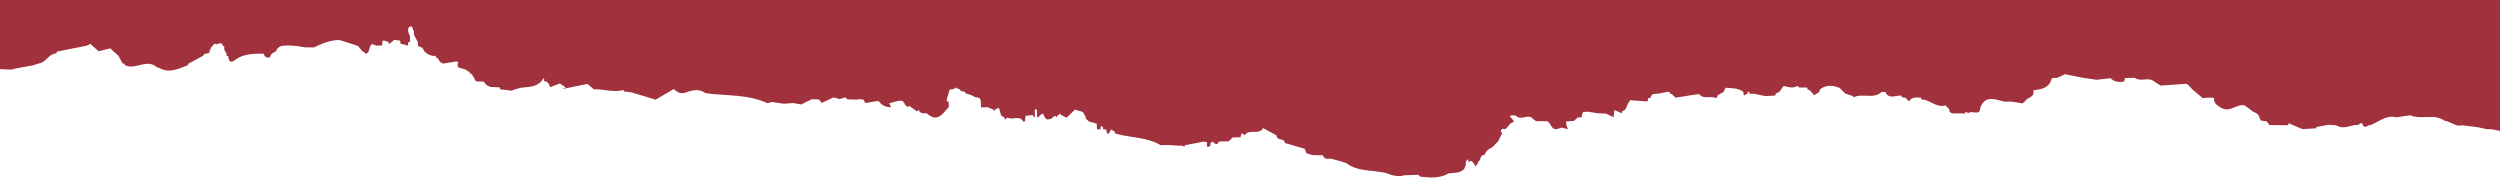 <svg xmlns:inkscape="http://www.inkscape.org/namespaces/inkscape" xmlns:sodipodi="http://sodipodi.sourceforge.net/DTD/sodipodi-0.dtd" xmlns:svg="http://www.w3.org/2000/svg" xmlns="http://www.w3.org/2000/svg" xmlns:xlink="http://www.w3.org/1999/xlink" id="svg2" x="0px" y="0px" viewBox="0 0 385.3 29.3" style="enable-background:new 0 0 385.3 29.3;" xml:space="preserve"><style type="text/css">	.st0{fill-rule:evenodd;clip-rule:evenodd;fill:#A2313E;}</style><g id="g8" transform="matrix(1.333,0,0,-1.333,0,29.333)" inkscape:groupmode="layer" inkscape:label="ink_ext_XXXXXX">	<g id="g10" transform="scale(0.1)">		<path id="path12" class="st0" d="M-7.5,225.4h2905V67.2l-16,3.3c-2.3,0.1-4.6,0.2-6.9,0.3c-3.1,0.7-6.2,1.4-9.3,2.1   c-6.2,0.8-12.3,1.5-18.5,2.3c0.4-0.2,0.8-0.3,1.1-0.5c-0.4,0.2-0.8,0.3-1.1,0.5c-7.8-2-13.5,4.5-20.6,5.3   c-12,8.7-26.8,0.6-39.4,6.3c-5.4-0.8-10.8-1.6-16.2-2.4c-11.9,3.2-20.2-5.5-30.1-9c-0.8-0.1-1.5-0.2-2.2-0.2   c-3.7-3.1-6-2.1-7.1,2.3c-0.7,0.1-1.4,0.1-2.1,0.1c-0.9-0.7-1.7-1.3-2.6-2c-1.5-0.1-2.9-0.1-4.4-0.2c-7-1.3-13.9-4.9-20.9-0.2   c-0.7,0-1.4,0-2.2,0.1c-0.8,0-1.5,0-2.3,0.1c-1.5,0.1-3.1,0.3-4.6,0.4c-0.7-0.2-1.5-0.4-2.3-0.5c-3.9-0.7-7.8-1.4-11.7-2.1   c0-0.5-0.1-1-0.2-1.5c0.1-0.2,0.1-0.4,0.1-0.6c0,0.2-0.1,0.4-0.1,0.6c-5.3-0.3-10.6-0.6-15.9-0.9c-5.4,2.3-10.7,4.5-16.1,6.8   c-0.1-0.7-0.2-1.3-0.2-2c-0.7-0.1-1.3-0.3-1.9-0.4l0,0c-6.8,0.1-13.6,0.2-20.4,0.3l0,0c-0.4,0.7-0.6,1.4-0.6,2.1l0,0   c-0.8,0.8-1.6,1.5-2.4,2.2c-2.2,0.3-4.4,0.6-6.6,0.9l0,0c-0.8,2-1.6,4-2.4,6c-0.8,0.8-1.6,1.6-2.4,2.4c-1.6,0.8-3.1,1.5-4.7,2.3   c-1.7,1.4-3.5,2.7-5.2,4c-1.3,0.9-2.7,1.9-4,2.8c-9.2,2.1-16.7-8.7-26.8-2.9c-5,2.9-8.9,5.4-8.5,11.6c-2.1,0.1-4.2,0.2-6.3,0.3   c-2.2-0.2-4.4-0.4-6.7-0.6c-3.9,3.3-7.8,6.5-11.7,9.8c-1.4,1.5-2.9,3-4.3,4.6c-0.9,0.7-1.8,1.5-2.6,2.2c-10-0.7-20-1.4-30-2.1   c-0.1-0.9-0.1-1.7-0.2-2.6l0,0c0.1,0.9,0.1,1.7,0.2,2.6c-2.4,1.4-4.7,2.9-7,4.3c-6.6,6.5-16.1-0.7-23,4.7   c-3.8-0.1-7.6-0.2-11.4-0.3l0,0c-0.2-1.3-0.5-2.5-0.7-3.8c-5.8-1.4-11.1-0.9-15.6,3.4c-0.6,0-1.2,0-1.7,0.1   c-4.8-0.6-9.7-1.1-14.5-1.7c-5.3,0.8-10.7,1.6-16,2.3c0-0.9-0.1-1.8-0.1-2.6c1.6-0.7,3.1-1.5,4.7-2.2c1.5-0.8,3.1-1.5,4.6-2.3   c-1.5,0.7-3.1,1.5-4.6,2.3c-1.6,0.7-3.1,1.5-4.7,2.2l0,0c0,0.9,0.1,1.8,0.1,2.6c-6.9,1.4-13.8,2.7-20.7,4.1   c-3.1-1.4-6.3-2.9-9.4-4.3c-0.8,0-1.5,0.1-2.3,0.1c-0.8,0-1.5-0.1-2.3-0.1c-0.4-0.6-0.9-0.7-1.5-0.4c-2.5-11.6-12-12.6-21.3-14   c2.4-8.5-7.6-7.8-9.8-12.9c-0.8-0.7-1.7-1.4-2.5-2.1c0.2-0.6,0.3-1.2,0.2-1.8c-5.5-0.9-10.9-1.1-15.8,0.9   c4.9-2.1,10.3-1.8,15.8-0.9c0.1,0.6,0,1.2-0.2,1.8c-3.7,0.6-7.4,1.2-11.1,1.8c-1.5,0.1-3,0.2-4.5,0.3c-1.6,0-3.2-0.1-4.8-0.1   c-10.5,1.9-22.1,8.5-28.4-6.4v0l-0.3-0.6l0.2,0.1c-0.3-10.8-10.5-2-13.9-6.7c0,0.2,0,0.4,0,0.4c-1.2,0.5-2.4,1.1-3.6,1.6   c0-0.7,0-1.5,0.1-2.2c-1.6,0.1-3.3,0.2-4.9,0.3c-1.5,0-3-0.1-4.5-0.1c-0.8,0-1.6,0-2.3,0l0.1,0.1c-0.8-0.1-1.6-0.2-2.3-0.3   c-2.7,0.6-4.8,1.6-4.5,4.8l0,0.1c-1.5,1.5-3.1,3.1-4.6,4.6c-10.6-3.3-17.8,7-27.6,6.8l0,0c-0.2,0.6-0.4,1.2-0.5,1.9l0.2,0.2   c-5.2,0.2-10.7,1.4-14.1-4.3c2.3,0.4,4.7,0.7,7,1.1c-2.3-0.4-4.6-0.7-7-1.1c-1.4,1.4-2.9,2.9-4.3,4.3c-1.4,0.2-2.8,0.4-4.1,0.6   c-8.2-0.6-16.3-1.2-24.5-1.8c8.2,0.6,16.3,1.2,24.5,1.8c-0.1,0.6-0.2,1.2-0.4,1.8c-6.4,0.8-14.4-5.1-18.7,4.4l-0.1-0.1   c-1.4-0.1-2.8-0.1-4.2-0.2c-9.5-8.7-22.3-0.8-32.4-6.2c-0.2,0.5-0.3,1-0.5,1.5c-3,1-5.9,1.9-8.9,2.9c-2.3,2.3-4.6,4.6-7,6.8l0,0   c-2.3,0.7-4.7,1.4-7,2.1c-5.8,0.5-11.3-0.3-15.7-4.6c3.1,1.3,6,0,8.9-1.4c-2.8,1.4-5.7,2.7-8.9,1.4c-0.1-0.7-0.1-1.5-0.2-2.2   c13.1-2.9,26.2-5.9,39.3-8.8l0,0c-13.1,2.9-26.2,5.9-39.3,8.8c-2.2-1.4-4.4-2.8-6.6-4.2c-0.2,0.7-0.4,1.3-0.7,1.9   c-0.8,0-1.6,0-2.4,0.1c0.8-0.1,1.6-0.1,2.4-0.1c-1.5,1.5-3,3-4.5,4.5c-0.7,0.1-1.3,0.2-2,0.3l-0.1,0.2c0,0.8-0.1,1.5-0.4,2.2   c-3.1,0-6.1,0.1-9.1,0.1c-0.8,0.6-1.5,1.3-2.3,1.9l0-0.1c-5.2-3.4-10.5-1.1-15.8-0.1c-1.6-2.2-3.2-4.4-4.8-6.6   c-1.5-0.8-2.9-1.6-4.4-2.4c-0.1-0.7-0.2-1.3-0.4-2l0,0c-3.8-0.2-7.6-0.5-11.4-0.7c0-0.6-0.1-1.3-0.1-1.9c-4.5,0.7-9,1.5-13.5,2.2   c0.7-1.1,1.5-2.2,2.2-3.3c-0.7,1.1-1.5,2.2-2.2,3.3l-0.2,0.2l0.2-0.2c4.5-0.8,9-1.5,13.5-2.2c0.1,0.6,0.1,1.3,0.1,1.9   c-4.6,1-9.3,1.9-13.9,2.9l0.1-0.2c-1.6,0-3.2,0-4.7,0v0.1c0.1,0.8,0,1.5-0.3,2.2c-0.6,0-1.1,0-1.7,0c-0.3-0.7-0.3-1.5-0.2-2.2   l0-0.1c-1.4-0.6-2.9-1.2-4.3-1.9c-0.2,1.4-0.4,2.8-0.6,4.2c-6.1,4.6-13.5,4.1-20.5,4.7c-0.8-1.6-1.5-3.1-2.2-4.7   c6.9,0,13.7,0,20.6,0c0-1.5,0.1-3,0.1-4.5c-0.1,1.5-0.1,3-0.1,4.5c-6.9,0-13.8,0-20.6,0c-2.4-1.4-4.7-2.8-7.1-4.2l-0.2-0.2   c0.1-0.7,0.1-1.5-0.1-2.2c-0.7,0-1.3-0.2-1.8-0.6c-6.2-1.4-12.3-2.8-18.5-4.2c6.2,1.4,12.3,2.8,18.5,4.2c-6,3.1-14.1-2.1-19.2,4.6   l-0.8-0.2l-0.8,0.1c-8.6-1.4-17.1-2.8-25.7-4.1h0c-1.5,1.5-2.9,2.9-4.4,4.4l0.1,0c-0.8-0.1-1.5,0-2.2,0.1   c-0.1,0.7-0.2,1.4-0.2,2.1c-0.7-0.1-1.4,0-2.1,0.3c-3-0.6-5.9-1.3-8.9-1.9c0,0-0.2-0.3-0.4-0.5l0.4,0.5c-3.1-0.3-6.1-0.7-9.2-1   c-0.8-1.4-1.6-2.8-2.4-4.3l-0.1-0.1v0c-0.7,0-1.5,0.1-2.2,0c-0.2-1.3-0.5-2.5-0.7-3.8c-0.5-0.1-1-0.1-1.5-0.1   c-0.9-0.8-1.8-1.7-2.7-2.5c-5.9,1.7-10.3-1.3-14.8-3.8c4.5,2.5,9,5.5,14.8,3.8c0.9,0.8,1.8,1.7,2.7,2.5   c-6.2,0.5-12.3,0.9-18.5,1.4c-0.9-1.2-1.7-2.5-2.6-3.7c-1-2.2-1.9-4.5-2.8-6.7c-1.4-0.9-2.7-1.9-4.1-2.8c-0.1-0.6-0.2-1.2-0.2-1.9   c-2.9,1.2-5.8,2.5-8.7,3.7c-0.2-1.4-0.3-2.7-0.5-4.1c-0.1-1.4-0.1-2.8-0.2-4.2l0,0c-3,1.4-6,2.7-8.9,4.1c-1.5,0.1-3,0.2-4.6,0.3   c-1.5,0-3,0-4.5,0.1l0,0c-3.9,0.6-7.8,1.3-11.7,1.9c-1.9-0.1-3.9-0.3-5.8-0.4c0-0.7-0.3-1.3-0.9-1.8c-0.2-1.4-0.5-2.7-0.7-4.1   c-0.6-0.1-1.3-0.3-1.9-0.4c-0.8-1.5-1.6-3-2.3-4.5c-3-3.1-6.1-6.1-9.1-9.2c3,3.1,6.1,6.1,9.1,9.2c0.8,1.5,1.6,3,2.3,4.5   c-0.8,0.1-1.6,0.1-2.4,0.2c-1.5-1.4-3.1-2.8-4.6-4.1c-3-0.2-6-0.5-9.1-0.7l-0.1,0.1c0.2-1.4,0.3-2.8,0.5-4.2   c0.5-1.6,1-3.2,1.6-4.8c-2.4,0.6-4.8,1.2-7.1,1.8c-3.8-0.9-7.6-3.8-11.1,0.4c-0.9,1.5-1.9,3-2.8,4.4c-0.7,0.7-1.4,1.5-2.2,2.3   c-0.7,0.1-1.4,0.3-2,0.5c-0.7-0.4-1.4-0.4-2.2-0.1c-3.1,0-6.3,0-9.4,0c-0.9,0.6-1.8,1.3-2.7,1.9c-0.8,0.7-1.5,1.5-2.3,2.2   c-5.7,3.5-12.7-3.6-18.1,2.1c-1.5,0.2-3,0.4-4.5,0.7c-0.6-0.3-1.2-0.5-1.9-0.4c-0.1-0.7-0.2-1.4-0.3-2.1l0.5,0.3   c1.3-1.7,2.6-3.4,3.9-5.1c-1.4-0.8-2.8-1.6-4.2-2.4c-1.8-2.1-3.5-4.1-5.3-6.2c-1.4,0-2.8,0-4.2,0c-0.6-0.8-1.2-1.6-1.8-2.4   c0.6-0.9,1.2-1.8,1.8-2.6c-1.5-3-3.1-6.1-4.6-9.2c-2.2-2.3-4.5-4.6-6.8-7c-1.5-0.8-3.1-1.7-4.6-2.6c-0.8-0.7-1.5-1.5-2.3-2.2   l0.3,0.2c-1-1.5-1.9-2.9-2.8-4.4c-5.3,0.3-3.2-6-6.7-7.4c0.1-0.6-0.1-1.2-0.5-1.7c-0.8-1.4-1.7-2.7-2.5-4.1l0-0.2l0,0.2   c-1.5,2-3,4-4.4,6.1c-0.7,0.2-1.4,0.2-2.1,0.2c-0.6-0.6-1.1-1.2-1.7-1.9c-0.2,1.4-0.5,2.8-0.7,4.1l0-0.1c-0.9-0.8-1.8-1.6-2.6-2.4   c0-1.4,0-2.8,0-4.1c-0.6-1.6-1.3-3.2-1.9-4.8c-5-5.1-11.7-4.4-18-5.1c-10.3-6.1-21.5-5.1-32.7-3.8c-0.8,0.7-1.6,1.4-2.4,2.1   c-5.4-0.2-10.7-0.3-16.1-0.5l0,0c-7.4-2.3-14.2-0.2-21,2.6h0c-15.4,3.6-32.5,1.2-46.2,11.5c-2.3,0.7-4.6,1.4-7,2.2   c-3.7,1-7.5,2.1-11.2,3.1c-4-0.9-7.6-0.8-8.9,4.1l-0.8-0.4c-3.8,0.1-7.5,0.1-11.2,0.2c-2.3,0.7-4.6,1.5-6.9,2.2h0   c-0.7,1.7-1.3,3.4-2,5.1c-7.6,2.2-15.3,4.4-22.9,6.7c-0.2,0.7-0.3,1.4-0.5,2v0c-0.9,0.7-1.8,1.3-2.7,2l-0.2-0.2   c-1.3,0.3-2.6,0.6-3.8,1l0,0c-0.7,0.7-1.5,1.3-2.2,2c-1.7-0.1-3.3-0.3-5-0.4l0,0c1.7,0.1,3.3,0.3,5,0.4c-0.2,0.7-0.3,1.3-0.4,2   c-1.5,0.8-3,1.7-4.5,2.5c-3.7,2-7.5,4.1-11.2,6.1c0-0.6-0.2-1.1-0.4-1.6c-5.6-6.1-15.6,0.7-20.7-6.9c-0.8,0.8-1.6,1.5-2.5,2.2   l0.1-0.2c-0.5-0.2-1-0.2-1.4,0c-0.3-1.4-0.6-2.8-0.9-4.3c0.8-0.4,1.6-0.6,2.4-0.8c-0.8,0.2-1.6,0.5-2.4,0.8   c-0.8-0.3-1.5-0.2-2.2,0.1c-1.5-0.1-3-0.2-4.5-0.3c-0.8,0-1.6,0.1-2.3,0.1c-1.6-1.5-3.1-3-4.7-4.5c-3.8-0.1-7.6-0.2-11.3-0.3   c-1.2-1.7-1.8-4.5-4.8-2.2c-0.8,0.8-1.7,1.5-2.5,2.3c-0.8-0.7-1.7-1.4-2.5-2.1c0.6-2.7-0.7-4-3.3-4.3c-0.2,0.7-0.5,1.3-0.9,1.9   c0.1,0.8,0.2,1.6,0.3,2.4c-0.3,0.5-0.4,1-0.5,1.6c-1.4,0.1-2.8,0.1-4.3,0.2c-7-1.4-13.9-2.8-20.9-4.1c-0.1-0.7-0.2-1.3-0.4-1.9   l0,0c-0.8,0.4-1.5,0.9-2.3,1.3c-2.3,0.1-4.5,0.2-6.8,0.3c-3,0.2-6,0.3-9,0.5c-1.6,0-3.3,0-4.9,0c-1.4-0.1-2.9-0.1-4.4-0.2   c-0.1-0.9-0.1-1.7-0.2-2.6l0,0c0.1,0.8,0.1,1.7,0.2,2.6c-15.7,9.5-34.2,8.4-51.1,13.2c-0.6,0.3-1.3,0.5-2,0.6   c-0.1,0.7-0.2,1.3-0.2,2c-1.4,0.8-2.8,1.5-4.3,2.3c-0.9-1.6-1.8-3.2-2.6-4.8c-0.7,0.2-1.4,0.3-2,0.5c-0.3,1.4-0.5,2.8-0.8,4.2   c-1.3,0.2-2.6,0.5-3.8,0.7c-0.9-0.1-1.8-0.2-2.7-0.2h0c0.9,0.1,1.8,0.2,2.7,0.2c0,0.7,0,1.3,0.1,2c-0.7,0.6-1.5,1.1-2.2,1.7   c-0.3-0.5-0.6-1.1-0.9-1.6c0.1-0.8,0.2-1.6,0.3-2.3c-1.4,0-2.8,0-4.2,0c-0.1,2.2-0.3,4.4-0.4,6.6l0-0.1c-3,0.8-6,1.7-9,2.5   c-1.7,1.6-3.4,3.1-5.1,4.7l1-0.4l1,0.1c-1.3,2.2-2.6,4.4-4,6.6c-3,0.9-6.1,1.8-9.1,2.7c-1.5-1.5-3.1-3-4.6-4.6   c-1.5-1.5-3.1-3-4.6-4.5c-0.7,0.2-1.4,0.3-2,0.4c-2.4,1.4-4.8,2.8-7.2,4.2c0-0.8,0-1.6,0-2.3l0,0.1c0-0.8,0-1.5,0-2.3   c0,0.8,0,1.5,0,2.3c-0.8,0-1.5,0-2.3,0c0-0.8,0-1.5,0-2.3l0,0c-0.8,0.6-1.6,1.3-2.4,1.9c-1.6-1.3-3.2-2.6-4.7-3.8l0,0   c-1.5-0.2-3-0.3-4.4-0.5l0,0c-0.9,0.8-1.7,1.5-2.6,2.3c-0.7,1.6-1.4,3.1-2.1,4.7c-1.4-0.9-2.7-1.7-4.1-2.6c0.6-0.7,1.3-1.4,1.9-2   c-0.6,0.7-1.2,1.3-1.9,2c-0.2-0.5-0.4-1.1-0.6-1.7c-0.6-0.1-1.3-0.1-1.9-0.2c-0.1,0.7-0.2,1.4-0.4,2.1l0,0c0,2.3,0,4.6,0,6.8   l0.2,0.2c-0.8,0-1.5,0-2.3-0.1c-0.1-0.7-0.2-1.3-0.4-2c0.1-1.6,0.2-3.2,0.3-4.8c-0.2-0.7-0.2-1.4-0.1-2.1l0.1-0.2   c0.8,0,1.5,0,2.3,0.1l0.4,0l0,0l-0.4,0c-0.8,0-1.5-0.1-2.3-0.1c0.8-0.7,1.5-1.4,2.3-2.1c-0.8,0.7-1.5,1.4-2.3,2.1l-0.1,0.2   c-0.5,0.2-1.1,0.3-1.6,0.4c-0.1,0.7-0.3,1.3-0.4,2c-0.9,0-1.7,0-2.6-0.1c-2.1-0.2-4.1-0.4-6.2-0.7c-0.2-2.1-0.5-4.2-0.7-6.3   c2.4,0,4.7-0.1,7.1-0.1c2.9,0.4,5.1-0.7,7.1-2.1c-2,1.5-4.2,2.5-7.1,2.1c-2.4,0-4.7,0-7.1,0.1c-0.7-0.1-1.5-0.1-2.2-0.2   c-4.3,8-12.6,0.8-18,4.6c-1-0.8-1.9-1.6-2.9-2.4c-0.2,0.7-0.5,1.5-0.7,2.2c-1.3,0.9-2.5,1.7-3.8,2.6c-3.8-0.7-7.6-1.4-11.4-2.1   c3.8,0.7,7.6,1.4,11.4,2.1c-0.8,2.9-1.7,5.8-2.5,8.7c-1.4-0.6-2.9-1.2-4.3-1.8c-0.8-1.9-1.6-1.9-2.4,0c-2.2,0.9-4.4,1.7-6.6,2.6   c-1.7-0.1-3.3-0.1-5-0.2l-1.1-0.1l-1.2,0c-0.1-0.7-0.2-1.5-0.3-2.2l0,0c0,0.7,0.1,1.5,0.3,2.2c-0.1,2.1-0.3,4.3-0.4,6.4   c-1.4-0.6-2.8-1.1-4.2-1.7c-0.8,2.2-1.7,4.4-2.5,6.6c0,0,0.1,0.1,0.2,0.3c-0.1-0.1-0.2-0.3-0.2-0.3c0.9-2.2,1.7-4.4,2.5-6.6   c1.4,0.6,2.8,1.1,4.2,1.7c0.3,4.6-2.7,5.2-6.3,5.4c0,0-0.1-0.1-0.2-0.2c0.1,0.1,0.2,0.2,0.2,0.2c-1.5,0.8-3,1.6-4.5,2.4   c0,0-0.1-0.2-0.3-0.3l0.3,0.3c-2.3,0.7-4.7,1.4-7,2.2l0,0c-0.2,0.6-0.3,1.1-0.4,1.7c-1.4,0.2-2.8,0.4-4.3,0.6l0,0   c-0.9,0.9-1.8,1.9-2.7,2.9c-0.5-0.1-1-0.2-1.5-0.1l0,0c-0.3,0.5-0.5,1-0.7,1.6c-1.6-0.7-3.2-1.4-4.8-2l0,0   c-1.3-0.2-2.5-0.3-3.8-0.5c-1.1-3.6-2.2-7.3-3.2-10.9c0-0.9,0-1.8,0-2.7l0.1-0.1c0.7,0,1.4,0,2,0c0-2.2,0-4.3,0.1-6.5l0,0   c-7.1-7.3-13.1-18.7-25.5-7.1c-3.7,0.1-7.9-0.9-9.3,4.1c-0.6-0.7-1.2-1.4-1.8-2.1c-0.8-1.4-1.6-2.9-2.4-4.3l0,0   c0.8,1.4,1.6,2.9,2.4,4.3c-3,2.2-6.1,4.4-9.1,6.6c-2.1-3.2-3.1,0.9-4.7,0.7c-1.8,6.9-6.6,5.4-11.3,4.1c-2.4-0.6-4.8-1.2-7.2-1.9   l0,0c0.7-1.5,1.5-2.9,2.2-4.4c-5.9-0.4-10.6,1.9-14,6.6c-0.7,0-1.4,0.1-2,0.4c-4.6-0.8-9.1-1.6-13.7-2.3c-0.8,1.3-1.6,2.7-2.4,4   c-1.5,0.2-3,0.3-4.5,0.5c-0.9-0.2-1.8-0.4-2.7-0.5c-3.8,0.1-7.5,0.1-11.3,0.2c-0.7,0.8-1.5,1.6-2.2,2.4c-2.2-0.6-4.5-1.3-6.7-2   c-2.4,0.6-4.7,1.2-7.1,1.9c-4.6-2.1-9.1-4.3-13.7-6.4c-0.9,1.3-1.8,2.6-2.8,4c-2.2,0.1-4.4,0.2-6.6,0.3c-0.8-0.1-1.7-0.1-2.5-0.2   c1.7-1.3,3.4-2.7,5.1-4c1.1,0,2.3,0,3.4-0.1c-1.1,0-2.3,0-3.4,0.1c-1.7,1.3-3.4,2.7-5.1,4c-3.9-2-7.8-4-11.8-5.9   c-3,0.6-5.9,1.2-8.9,1.7c-3.8-0.3-7.6-0.5-11.4-0.8c-4.5,0.7-9.1,1.3-13.6,2c-1.7-0.5-3.4-0.9-5-1.4   c-22.8,10.6-47.7,8.3-71.6,11.6c-7,5.3-15.1,3.6-21.9,1.1c-6.8-2.6-10.6-0.3-14.9,3.7c-5.4-3.2-10.9-6.4-16.3-9.6   c-1.5-0.9-3.1-1.8-4.6-2.7c-0.8-1.4-1.6-2.8-2.3-4.2c0.8,1.4,1.6,2.8,2.3,4.2c-9.3,2.8-18.6,5.6-27.9,8.4c-3,0.4-5.9,0.8-8.9,1.2   c-0.2,0.5-0.3,1.1-0.4,1.6c-11.5-3.4-22.8,1.3-34.3,0.7l0,0c-1.6,1.4-3.3,2.9-4.9,4.3c-0.8,0.7-1.6,1.3-2.5,2   c-9.8-2-19.7-4-29.5-6l0,0c1.5,0.6,3,1.3,4.5,1.9c-2.3,1.5-4.6,3-7,4.6c-3.7-1.4-7.3-2.9-11-4.3c-1.2,3.4-2.6,6.7-7.1,7l-0.1,0.1   c0.1,0.6,0.3,1.3,0.4,1.9c-0.5,0.4-0.9,0.8-1,1.5c-5.3-9.9-14.9-10-24.4-10.9c-4.3-0.4-8.5-2.3-12.7-3.6c0.2-0.2,0.3-0.5,0.5-0.7   c-0.2,0.2-0.3,0.5-0.5,0.7c-4.3,0.5-8.7,1.1-13,1.6l0,0c-0.2,0.6-0.3,1.3-0.4,2l0.1,0.2c-3.7,0.2-7.4,0.3-11.2,0.5l0,0   c-1.5,0.8-3,1.6-4.5,2.4c-1,1.2-2,2.5-3,3.7c-3,0.1-5.9,0.3-8.9,0.4c-1.7,2.9-3.4,5.8-5,8.6c-0.8,0-1.5,0.1-2.2,0.4   c0,0.7,0,1.5,0,2.2c-0.7-0.1-1.4,0-2.1,0.2c-0.8,0.7-1.6,1.4-2.5,2.1l0,0h0c-3,0.9-5.9,1.8-8.9,2.7c-0.3,1.5-0.6,3-0.9,4.4   l1.1-0.2c-0.2,0.8-0.4,1.5-0.5,2.2c-0.6,0.1-1.3,0.2-1.9,0.4c-4.8-0.8-9.6-1.6-14.4-2.4l-0.9,0.1h-0.9h0l0,0.1   c-0.9,0.6-1.8,1.2-2.6,1.9c-0.9,1.3-1.7,2.6-2.6,4c-0.6,0.4-1.2,0.6-1.9,0.7c0,0.7-0.1,1.4-0.2,2c-5.3-0.4-9.7,1.5-13.3,5.3l0,0   c-0.8,1.4-1.6,2.8-2.5,4.2l-0.1,0c-1.7,0.7-3.3,1.4-5,2c-3,0-6,0.1-8.9,0.1c3,0,6-0.1,8.9-0.1c0.1,0.8,0.3,1.6,0.4,2.4   c-0.4,0.6-0.5,1.3-0.3,2l0-0.1c-1.6,3-3.2,6.1-4.8,9.1c0.2,0.9,0.3,1.8,0.4,2.7c-0.8,2.1-1.7,4.3-2.5,6.4   c-5.1,0.4-4.2-3.3-4.3-6.3c0.7-1.6,1.3-3.2,2-4.8c0.2-0.7,0.2-1.4,0-2.1c0.1-1.5,0.1-3,0.2-4.6c1.1,2.2,2.1,4.4,3.2,6.5   c-1.1-2.2-2.1-4.3-3.2-6.5l0,0c-0.7,0-1.3-0.1-2-0.2c-0.2-1.4-0.4-2.8-0.5-4.1c-2.9,0.8-5.8,1.5-8.7,2.3c0,0.7,0,1.4,0,2.1   c-0.4,0.4-0.6,0.9-0.6,1.4c-2.2,0.2-4.4,0.5-6.6,0.8c-1.7-1.5-3.4-3-5.1-4.4h0l-1.1,0.2c-1.1-0.1-2.1-0.2-3.2-0.4   c1.1,0.1,2.1,0.2,3.2,0.4c-0.3,0.7-0.5,1.3-0.7,2c-0.7,0.1-1.3,0.2-2,0.4c-6.3,3.4-4.3-2.2-5.2-4.7c-2.2,0-4.5,0-6.7-0.1   c-1.5,0.6-3.1,1.3-4.6,1.9c-0.7-0.8-1.5-1.5-2.2-2.2c-0.7-2.4-1.5-4.7-2.2-7.1c-1.8-2-3.5-3-5,0.2c-0.6,0.2-1.1,0.3-1.7,0.4   c-1.8,2.1-3.5,4.2-5.3,6.3c-0.7,0.2-1.3,0.4-2,0.7c-6.3,2.1-12.7,4.2-19,6.2c-10.9,0.2-20.5-4-30-8.5h0c-3.5,0-7.1,0-10.6,0.1   c-3.2,0.5-6.5,1.1-9.7,1.6c-3.1,0.2-6.1,0.4-9.2,0.6c-5.7-0.4-12,0.5-14.3-6.9c-3.4-1.4-6.4-3-7.1-7c-3.5-0.6-6.2,0.1-6.9,4.1   l-0.9,0l-0.9,0.3c-11.2-0.2-22.3-0.1-32-7.6c-5.1-4-7.3-0.2-7.5,4.9l-0.1,0c-0.7,0-1.4,0.1-2,0.3c-1.6,0.8-3.1,1.6-4.7,2.4   c-0.7,0-1.4,0-2.2,0c-4.6-1.6-9.3-3.1-13.9-4.7c4.6,1.6,9.3,3.1,13.9,4.7c0.7,0,1.4,0,2.2,0c1.6-0.8,3.1-1.6,4.7-2.4   c0.1,0.8,0.1,1.6,0.2,2.4c-0.9,1.5-1.7,3-2.6,4.4c0,1.4-0.1,2.8-0.1,4.2c-0.6,0.1-1.3,0.3-1.8,0.6c-0.2,3.8-2.8,2.7-5,2.3   c-0.8-0.3-1.6-0.6-2.3-0.8c0-0.6,0.1-1.1,0.2-1.6c-0.1,0.4-0.1,1-0.2,1.6c-0.6,0.3-1.3,0.6-1.9,1c-1.5-1.7-3-3.3-4.6-5   c-0.3-0.7-0.4-1.4-0.3-2.2c-0.7-0.6-1.4-1.1-2.1-1.7c0.8-0.2,1.6-0.4,2.3-0.5c-0.8-0.6-1.7-1.1-2.5-1.7c-1.5-0.3-3-0.6-4.5-0.9   c-0.7-0.8-1.5-1.6-2.2-2.4c-5.5-3-11-5.9-16.5-8.9c-0.2-0.6-0.4-1.1-0.5-1.7c0.9-0.2,1.9-0.5,2.8-0.7c2.3,0.8,4.6,1.6,7,2.4   c1.9,1.2,3.8,2.4,5.7,3.6c-1.9-1.2-3.8-2.4-5.7-3.6c-2.3-0.8-4.6-1.6-7-2.4h0c-0.9,0.2-1.9,0.5-2.8,0.7   c-11.1-4.3-22-10.1-34.1-2.8c-0.6,0.1-1.2,0.2-1.9,0.3c-11.7,10.7-25.2-3.9-37.1,2.6v0c-0.2,0.5-0.3,1.1-0.3,1.7   c-0.7-0.1-1.4,0-2.2,0.1c-1.6,3-3.3,6-4.9,9c-3.1,2.8-6.3,5.7-9.4,8.5c-4.4-1.1-8.9-2.2-13.3-3.3h0h0h0h0l0.2-0.3   c-2.5,2.2-5,4.3-7.4,6.5l0.1,0c-0.8,0.8-1.7,1.5-2.5,2.3l-0.1-0.2c-1.4-0.6-2.9-1.3-4.3-1.9l0,0h0c-11.5-2.3-23.1-4.6-34.6-6.9   c0-0.7,0-1.3-0.1-2c-8.4,0-11.4-8.9-18.5-11.2c-0.7-0.2-1.5-0.4-2.2-0.5h0c-2.3-0.8-4.7-1.5-7-2.2l0,0c-7-1.3-13.9-2.5-20.9-3.8   l0,0c-0.7-0.2-1.5-0.5-2.1-0.9c-4.6-0.5-16.8,1-21.4,0.2V225.4z M2835.4,70.6c0,0.8,0,1.6,0,2.3   C2835.4,72.2,2835.4,71.4,2835.4,70.6z M2675.6,67.3c-0.5-0.3-1-0.5-1.5-0.7C2674.7,66.8,2675.2,67,2675.6,67.3z M2669.2,66.1   c-2.3,0.8-4.7,1.5-7,2.3c-0.4,0-0.7,0-1.1,0c0.4,0,0.7,0,1.1,0l0,0C2664.5,67.6,2666.9,66.9,2669.2,66.1z M2650.8,70.7   c-2.3,0.7-4.5,1.3-6.8,2c-0.8-0.3-1.7-0.6-2.5-0.9c-3.8-1.1-7.7-2.2-11.5-3.3c3.2-0.2,6.3-0.4,9.5-0.6c-3.2,0.2-6.4,0.4-9.5,0.6   c-1.1,0.8-2.2,1.6-3.3,2.4c1.1-0.8,2.2-1.6,3.3-2.4c3.8,1.1,7.6,2.2,11.5,3.3c0.8,0.3,1.7,0.6,2.5,0.9   C2646.3,72,2648.5,71.4,2650.8,70.7z M2547.2,103.6c-4,3.4-8,6.9-12,10.4c-3.1,0.8-6.1,1.6-9.1,2.5l0,0c-3.2,1.5-6.4,1.9-9.6,1.9   c3.2,0,6.3-0.4,9.6-1.9l0,0c3-0.8,6.1-1.7,9.1-2.5l0,0C2539.2,110.5,2543.2,107,2547.2,103.6z M2514.9,118.2   c-1-0.1-2.1-0.2-3.2-0.3C2512.8,118.1,2513.9,118.2,2514.9,118.2z M2493.7,118.7L2493.7,118.7c-1.6,0.7-3.1,1.5-4.6,2.2   c-0.8,0-1.5,0-2.3,0c-0.2,1.4-0.5,2.2-1,2.8c-0.3,0.4-0.7,0.7-1.2,0.8c0.5-0.1,0.8-0.4,1.2-0.8c0.5-0.6,0.8-1.5,1-2.8   c0.8,0,1.5,0,2.3,0C2490.6,120.2,2492.2,119.4,2493.7,118.7L2493.7,118.7z M2483.2,124.5c-0.5-0.1-1.1-0.3-1.6-0.6   c-0.5-0.2-1.1-0.5-1.7-0.8c0.6,0.3,1.1,0.5,1.7,0.8C2482.1,124.2,2482.6,124.4,2483.2,124.5z M2470.3,123.2c-0.7,0-1.3,0-2,0l0,0   l0,0c-0.8,0.8-1.5,1.5-2.3,2.3c0.8-0.8,1.5-1.5,2.3-2.3C2469,123.2,2469.6,123.2,2470.3,123.2z M2456.9,125.4   c-0.1-0.7-0.2-1.4-0.2-2.1c-0.3,0-0.6,0-0.9-0.1c0.3,0,0.6,0,0.9,0.1C2456.7,124,2456.8,124.7,2456.9,125.4z M2299.8,100.6   c-0.7,0-1.2,0-1.8-0.1C2298.6,100.6,2299.2,100.6,2299.8,100.6z M2296.7,100.2c-1.2-0.4-1.9-1.2-2.3-2.2c-0.4-1-0.5-2.1-0.5-3.4   c0,1.2,0.1,2.4,0.5,3.4C2294.8,99,2295.5,99.8,2296.7,100.2z M2276.7,84.4c-1.6,0-3.1,0-4.6,0h0h0c0,0.8,0,1.6-0.1,2.4   c-1.7-0.8-3.3-1.5-5-2.2c1.7,0.7,3.3,1.5,5,2.2c0.1,0.6,0.2,1.3,0.2,1.9l0,0c1.1,0,2.3,0,3.4,0.1v0c-1.1,0-2.3,0-3.4,0   c0-0.6-0.1-1.3-0.2-1.9c0-0.8,0-1.6,0.1-2.4C2273.6,84.4,2275.1,84.4,2276.7,84.4z M2261.2,86.4c0.2-0.3,0.4-0.6,0.7-0.8   C2261.6,85.9,2261.4,86.1,2261.2,86.4z M2081.8,111.9c-1-0.2-2-0.2-3.1-0.3C2079.8,111.7,2080.8,111.8,2081.8,111.9z    M2069.3,111.9l-0.3-0.1C2069.1,111.9,2069.3,111.9,2069.3,111.9z M2052.7,109.5L2052.7,109.5L2052.7,109.5z M2052.9,109.2   c-1.2-1.6-2.5-2.8-4-3.5C2050.4,106.4,2051.7,107.6,2052.9,109.2z M2027.2,109.6c-1.5,0.7-3.1,1.4-4.6,2.1l0,0   C2024.1,111,2025.7,110.3,2027.2,109.6z M2020,109.8c-0.2-0.4-0.4-0.7-0.7-1C2019.6,109.1,2019.9,109.4,2020,109.8z M2018.4,108   c-0.7-0.4-1.6-0.6-2.6-0.7c-0.1,0.6-0.2,1.3-0.4,1.9c0.2-0.6,0.3-1.3,0.4-1.9C2016.8,107.3,2017.7,107.6,2018.4,108z M1946.7,107   L1946.7,107c-2.4,0.1-4.8,0.1-7.2,0.2C1941.9,107.2,1944.3,107.1,1946.7,107z M1923.4,109.5L1923.4,109.5L1923.4,109.5   c-0.8,0-1.6-0.1-2.4-0.1c-0.7,0-1.5,0-2.2,0.1c0.7,0,1.5-0.1,2.2-0.1C1921.8,109.4,1922.6,109.5,1923.4,109.5z M1751,65.1   c-3.7,2-7.7,2.3-12.5,1.1l0,0C1743.2,67.4,1747.3,67,1751,65.1z M1713.3,22.6c-2.4,0.8-4.8,1.6-7.2,2.4l0,0   C1708.5,24.2,1710.9,23.4,1713.3,22.6z M1446.2,60.9c-1.3-0.3-2.7-0.6-4.1-0.7c-0.9-0.1-1.8-0.1-2.7,0c-0.9,0.1-1.7,0.2-2.6,0.4   c0.9-0.2,1.7-0.3,2.6-0.4c0.9,0,1.8,0,2.7,0C1443.5,60.4,1444.8,60.6,1446.2,60.9z M1374.1,48c0.7,0.3,1.4,0.5,2.1,0.8   C1375.6,48.5,1374.8,48.2,1374.1,48c-1.5,0.5-3,1-4.4,1.4c-0.3,0.3-0.5,0.6-0.8,0.9c0.3-0.3,0.5-0.6,0.8-0.9   C1371.2,49,1372.7,48.5,1374.1,48z M1352.8,48c0.4,0,0.8,0.1,1.2,0.1C1353.6,48.1,1353.2,48,1352.8,48c-0.9,0.1-1.7,0.1-2.5,0   C1351.1,48.1,1351.9,48.1,1352.8,48z M1339.4,50.4c-8.4,2.3-16.9,4.5-25.4,6.8c-2.4-1.4-4.7-2.2-7.1-2.4c2.4,0.2,4.7,1,7.1,2.4   c-1,0.4-1.9,0.8-2.9,1.2c1-0.4,1.9-0.8,2.9-1.2C1322.4,54.9,1330.9,52.6,1339.4,50.4z M1272.8,63.9c-0.4-0.1-0.8-0.1-1.1-0.2   C1272.1,63.8,1272.4,63.8,1272.8,63.9z M1270.5,69c-0.2-0.1-0.4-0.1-0.5-0.1C1270.1,68.9,1270.3,68.9,1270.5,69z M1247.4,88.2   c-0.6,0-1.1-0.2-1.7-0.3C1246.3,88,1246.9,88.2,1247.4,88.2z M1243.2,86.7c-0.6-0.3-1.1-0.7-1.7-1.1   C1242.1,85.9,1242.7,86.3,1243.2,86.7z M1239.9,84.3c1-0.5,2.1-1,3.1-1.5C1242,83.3,1241,83.8,1239.9,84.3L1239.9,84.3   L1239.9,84.3z M1233,77.5L1233,77.5c3.8-1.3,7.5-2.6,9.9-5.3C1240.5,75,1236.8,76.2,1233,77.5c-4.6,0.8-9.2,1.5-13.9,2.3v0v0   C1223.8,79.1,1228.4,78.3,1233,77.5z M1231.9,83.2c-1.1-0.8-2.3-0.4-3.6,0.9c-0.7,0.2-1.4,0.3-2.2,0.3c-0.7-0.1-1.4-0.3-2.1-0.4   c-1.6-0.8-3.3-1.6-5-2.3l0,0c1.7,0.8,3.3,1.6,5,2.3c0.7,0.1,1.4,0.3,2.1,0.4c0.7-0.1,1.4-0.2,2.2-0.3   C1229.6,82.8,1230.7,82.4,1231.9,83.2z M1207.6,75.2c0.9,0.1,1.7-0.1,2.5-0.4C1209.3,75.1,1208.5,75.3,1207.6,75.2   C1207.5,72.8,1207.4,72.7,1207.6,75.2c0,0.8,0,1.5-0.1,2.3C1207.6,76.7,1207.6,76,1207.6,75.2z M1202.8,74.3   c-0.5,0.4-1,0.8-1.6,1.2C1201.7,75.1,1202.2,74.7,1202.8,74.3C1203.7,73.6,1204.5,73.1,1202.8,74.3z M1199.3,77.1   c0.4-0.3,0.8-0.6,1.2-1C1200.1,76.5,1199.7,76.8,1199.3,77.1z M1161.4,77.3c0.8-0.7,1.6-1.5,2.4-2.2   C1163,75.9,1162.2,76.6,1161.4,77.3c-0.8,0.1-1.5,0.1-2.3,0.2c-1.5,0.8-3.1,1.5-4.6,2.3c-0.8,0-1.5,0-2.3,0   c-0.8,0.8-1.5,1.5-2.3,2.2c0.8-0.7,1.5-1.5,2.3-2.2c0.8,0,1.5,0,2.3,0c1.5-0.8,3.1-1.5,4.6-2.3   C1159.9,77.5,1160.6,77.4,1161.4,77.3z M1140.7,84.6c1.5,0.7,3,1.3,4.5,2C1143.7,85.9,1142.2,85.3,1140.7,84.6z M1136,88.9   c-0.4,0.4-0.8,0.8-1.1,1.2C1135.3,89.7,1135.7,89.3,1136,88.9z M1101.9,115.8c0,0-0.2,0.2-0.4,0.4   C1101.7,116,1101.9,115.8,1101.9,115.8z M1101.1,109.7L1101.1,109.7c-0.4-0.8-0.7-1.5-1.1-2.3   C1100.4,108.2,1100.8,108.9,1101.1,109.7z M1098.4,99.1c0.3,0.5,0.5,0.9,0.8,1.3l0,0C1098.9,100,1098.6,99.6,1098.4,99.1z    M999.9,100.6L999.9,100.6L999.9,100.6z M978.9,102.6c-0.7,0-1.5,0-2.2,0c-1.5-0.7-3.1-1.5-4.6-2.2c1.5,0.7,3.1,1.5,4.6,2.2   C977.5,102.6,978.2,102.6,978.9,102.6z M978.9,104.7L978.9,104.7z M969.9,105.1l-0.1-0.1L969.9,105.1z M965.2,102.6   c1.5-0.8,3-1.5,4.6-2.2C968.2,101.1,966.7,101.8,965.2,102.6c-7.8-1-14.7-6.7-23.1-4.6c-4.1-6.8-5.8-9.6,0,0   C950.5,95.9,957.4,101.6,965.2,102.6z M668.1,117.9c0.2,0.1,0.3,0.1,0.5,0.1C668.4,118,668.2,117.9,668.1,117.9z M527.4,146.1   c0.2,0,0.5,0,0.7,0.1C527.8,146.2,527.6,146.2,527.4,146.1z M519.4,146c0.9-4,2.7-6.4,5.3-7.8C522.1,139.5,520.2,142,519.4,146   c-1.4,0-2.9,0-4.3,0c-0.8-0.7-1.6-1.5-2.5-2.2c0.8,0.7,1.6,1.5,2.5,2.2C516.5,146,517.9,146,519.4,146z M507.1,145.5   c0.3,0.2,0.7,0.4,1,0.7C507.8,145.9,507.5,145.7,507.1,145.5z M501.1,150.6c-1.9,0.5-3.8,0.9-5.5,1.6   C497.3,151.6,499.2,151.1,501.1,150.6z M455.2,171c-0.1,0.1-0.2,0.1-0.3,0.2C455,171.1,455.1,171,455.2,171z M454.9,169   c0.7-0.7,1.4-1.4,2.1-2.1C456.2,167.6,455.5,168.3,454.9,169L454.9,169L454.9,169z M443.3,167.1c0,0.7,0.1,1.3,0.2,2   C443.4,168.5,443.3,167.8,443.3,167.1z M416,160.2c-2.2,0.4-3.8,1.8-5.1,3.9c-10.1,5.3-20.1,4.2-30.1,2.3   c10,1.9,20.1,3.1,30.1-2.3C412.2,162,413.8,160.5,416,160.2z M378,165.9c-1.8-0.4-3.7-0.7-5.5-1   C374.4,165.2,376.2,165.5,378,165.9z M345.3,162.9c-1.4-0.2-2.8-0.2-4.1-0.1c-2.1,0.2-4.2,0.7-6.3,1.5v0c2.1-0.8,4.2-1.3,6.3-1.5   C342.6,162.7,343.9,162.7,345.3,162.9z M332.9,159.6c-0.5-0.4-1.1-0.7-1.7-0.9C331.8,158.9,332.4,159.2,332.9,159.6z M318.9,159.5   c-0.1-2.2-0.2-4.4-0.2-6.5C318.7,155.1,318.8,157.3,318.9,159.5l-0.1,0.1c-0.1,0.1-0.3,0.4-0.4,0.5c0.1-0.1,0.3-0.4,0.4-0.5   L318.9,159.5z M139.2,146.2c-1.1,0.2-1.9,0.7-2.7,1.3C137.3,146.9,138.1,146.4,139.2,146.2z M135.5,148.5   c-1.3,1.5-2.4,3.2-3.9,4.4c-4.2-1.3-8.8,1.1-13.3,1.7c4.4-0.6,9-3,13.3-1.7C133.1,151.8,134.2,150,135.5,148.5z M90,162.1   c-0.8,0-1.5,0-2.3,0c0.7-1.5,1.5-3,2.3-4.5c-2.3,0.7-4.6,1.5-6.8,2.2c1-5-3.2-7-6.3-9.7c3.1,2.7,7.3,4.7,6.3,9.7   c2.3-0.7,4.6-1.5,6.8-2.2c-0.8,1.5-1.5,3-2.3,4.5C88.5,162.1,89.3,162.1,90,162.1z M2302,100.4c0-0.8,0-1.5,0-2.3l0,0   C2302,98.8,2302,99.6,2302,100.4z M2059.6,107.2L2059.6,107.2c3.1,0.8,6.2,1.5,9.3,2.3C2065.8,108.8,2062.7,108,2059.6,107.2z    M2016.4,99.9c-0.3,0.9-0.5,1.9-0.6,2.8C2015.9,101.7,2016.1,100.8,2016.4,99.9z M2013.5,109.5L2013.5,109.5z M2005.1,109.5   c0.7-0.1,1.3-0.3,1.8-0.6C2006.4,109.1,2005.8,109.3,2005.1,109.5z M1939.3,104.7c0.1,0,0.2,0.1,0.3,0.1c1.3,0,2.5,0.1,3.8,0.1   c-1.3,0-2.5,0-3.8-0.1l0,0C1939.5,104.8,1939.4,104.8,1939.3,104.7z M1931.8,104.5c0.3,0.1,0.5,0.3,0.7,0.4v0   C1932.3,104.7,1932.1,104.6,1931.8,104.5z M1384.3,45.9c-0.9,0-1.9,0-2.8-0.1C1382.5,45.9,1383.4,45.9,1384.3,45.9z M1380.1,45.7   c-2.9-0.3-5.8-0.6-8.5-0.2C1374.2,45,1377.2,45.4,1380.1,45.7z M1211.3,74.4c0.2-0.1,0.5-0.2,0.7-0.3   C1211.8,74.2,1211.6,74.3,1211.3,74.4z M1126.7,92.5c0.1,0,0.2,0,0.3,0l0,0C1126.9,92.5,1126.8,92.5,1126.7,92.5z M550,119.9   c0.3-0.8,0.7-1.5,1.2-2C550.7,118.4,550.3,119,550,119.9z M515.1,140.3c0.7-0.4,1.4-0.7,2.1-1.1c0.4-0.2,0.7-0.3,1-0.5   c-0.3,0.2-0.7,0.4-1,0.5c1.4-2.9,2.6-6.1,4.2-8.6c-1.6,2.5-2.9,5.7-4.2,8.6C516.5,139.6,515.8,139.9,515.1,140.3z M505.2,139.6   c0.3,0.1,0.5,0.2,0.7,0.2C505.7,139.7,505.5,139.7,505.2,139.6z M454.7,166.7c-1.5-0.2-3-0.3-4.5-0.5   C451.8,166.4,453.2,166.5,454.7,166.7z M450.3,165.4c0-2.8-1.5-5.5-1.5-8.3C448.8,159.9,450.3,162.7,450.3,165.4z M94,158.6   c-0.5-0.3-1.1-0.6-1.7-1C92.9,157.9,93.5,158.3,94,158.6z M537.6,134.2c0.5-0.1,1.1-0.2,1.6-0.2   C538.7,134.1,538.2,134.1,537.6,134.2c-0.5,0.1-1,0.1-1.5,0.1c-1.6,0-2.9-0.8-2.8-4.2c-4.7-1.3-7.5,0.9-9.9,3.6   c-0.8,0.9-1.6,1.8-2.5,2.7c-0.6,0.6-1.1,1.1-1.8,1.6c0.6-0.5,1.2-1,1.8-1.6c0.8-0.9,1.6-1.8,2.5-2.7c2.5-2.6,5.2-4.9,9.9-3.6   c-0.1,3.3,1.2,4.1,2.8,4.2C536.6,134.3,537.1,134.3,537.6,134.2z M565.7,114.1c-0.8,0.7-1.5,1.5-2.3,2.2   c-3.5,0.9-8.5-1.1-11.5,0.9c3-2,7.9-0.1,11.5-0.9C564.1,115.6,564.9,114.8,565.7,114.1z M1099,105l-0.1,0.1L1099,105z    M1099.3,104.8c0.7,0.1,1.4,0.1,2.1,0.2c1.5,0,3.1,0,4.6,0c0,0.7,0,1.5,0,2.3c0,0.2,0,0.5,0,0.7c0-0.2,0-0.5,0-0.7   c0-0.8,0-1.5,0-2.3c3.1,0,6.2,0,9.2,0c-3.1,0-6.2,0-9.2,0c-1.5,0-3.1,0-4.6,0C1100.7,104.9,1100,104.8,1099.3,104.8L1099.3,104.8   L1099.3,104.8z M2068.6,111.8c0.2-0.7,0.3-1.5,0.3-2.2C2068.8,110.3,2068.7,111,2068.6,111.8c0,0,0.1,0,0.2,0L2068.6,111.8z    M2262,85.5c0.2-0.2,0.4-0.3,0.7-0.4C2262.4,85.2,2262.2,85.4,2262,85.5z M250.6,163.8c-0.3,0.1-0.5,0.4-0.8,0.9   C250.1,164.2,250.3,163.9,250.6,163.8c0.3-0.1,0.6-0.1,0.9,0C251.2,163.6,250.9,163.6,250.6,163.8"></path>	</g></g></svg>